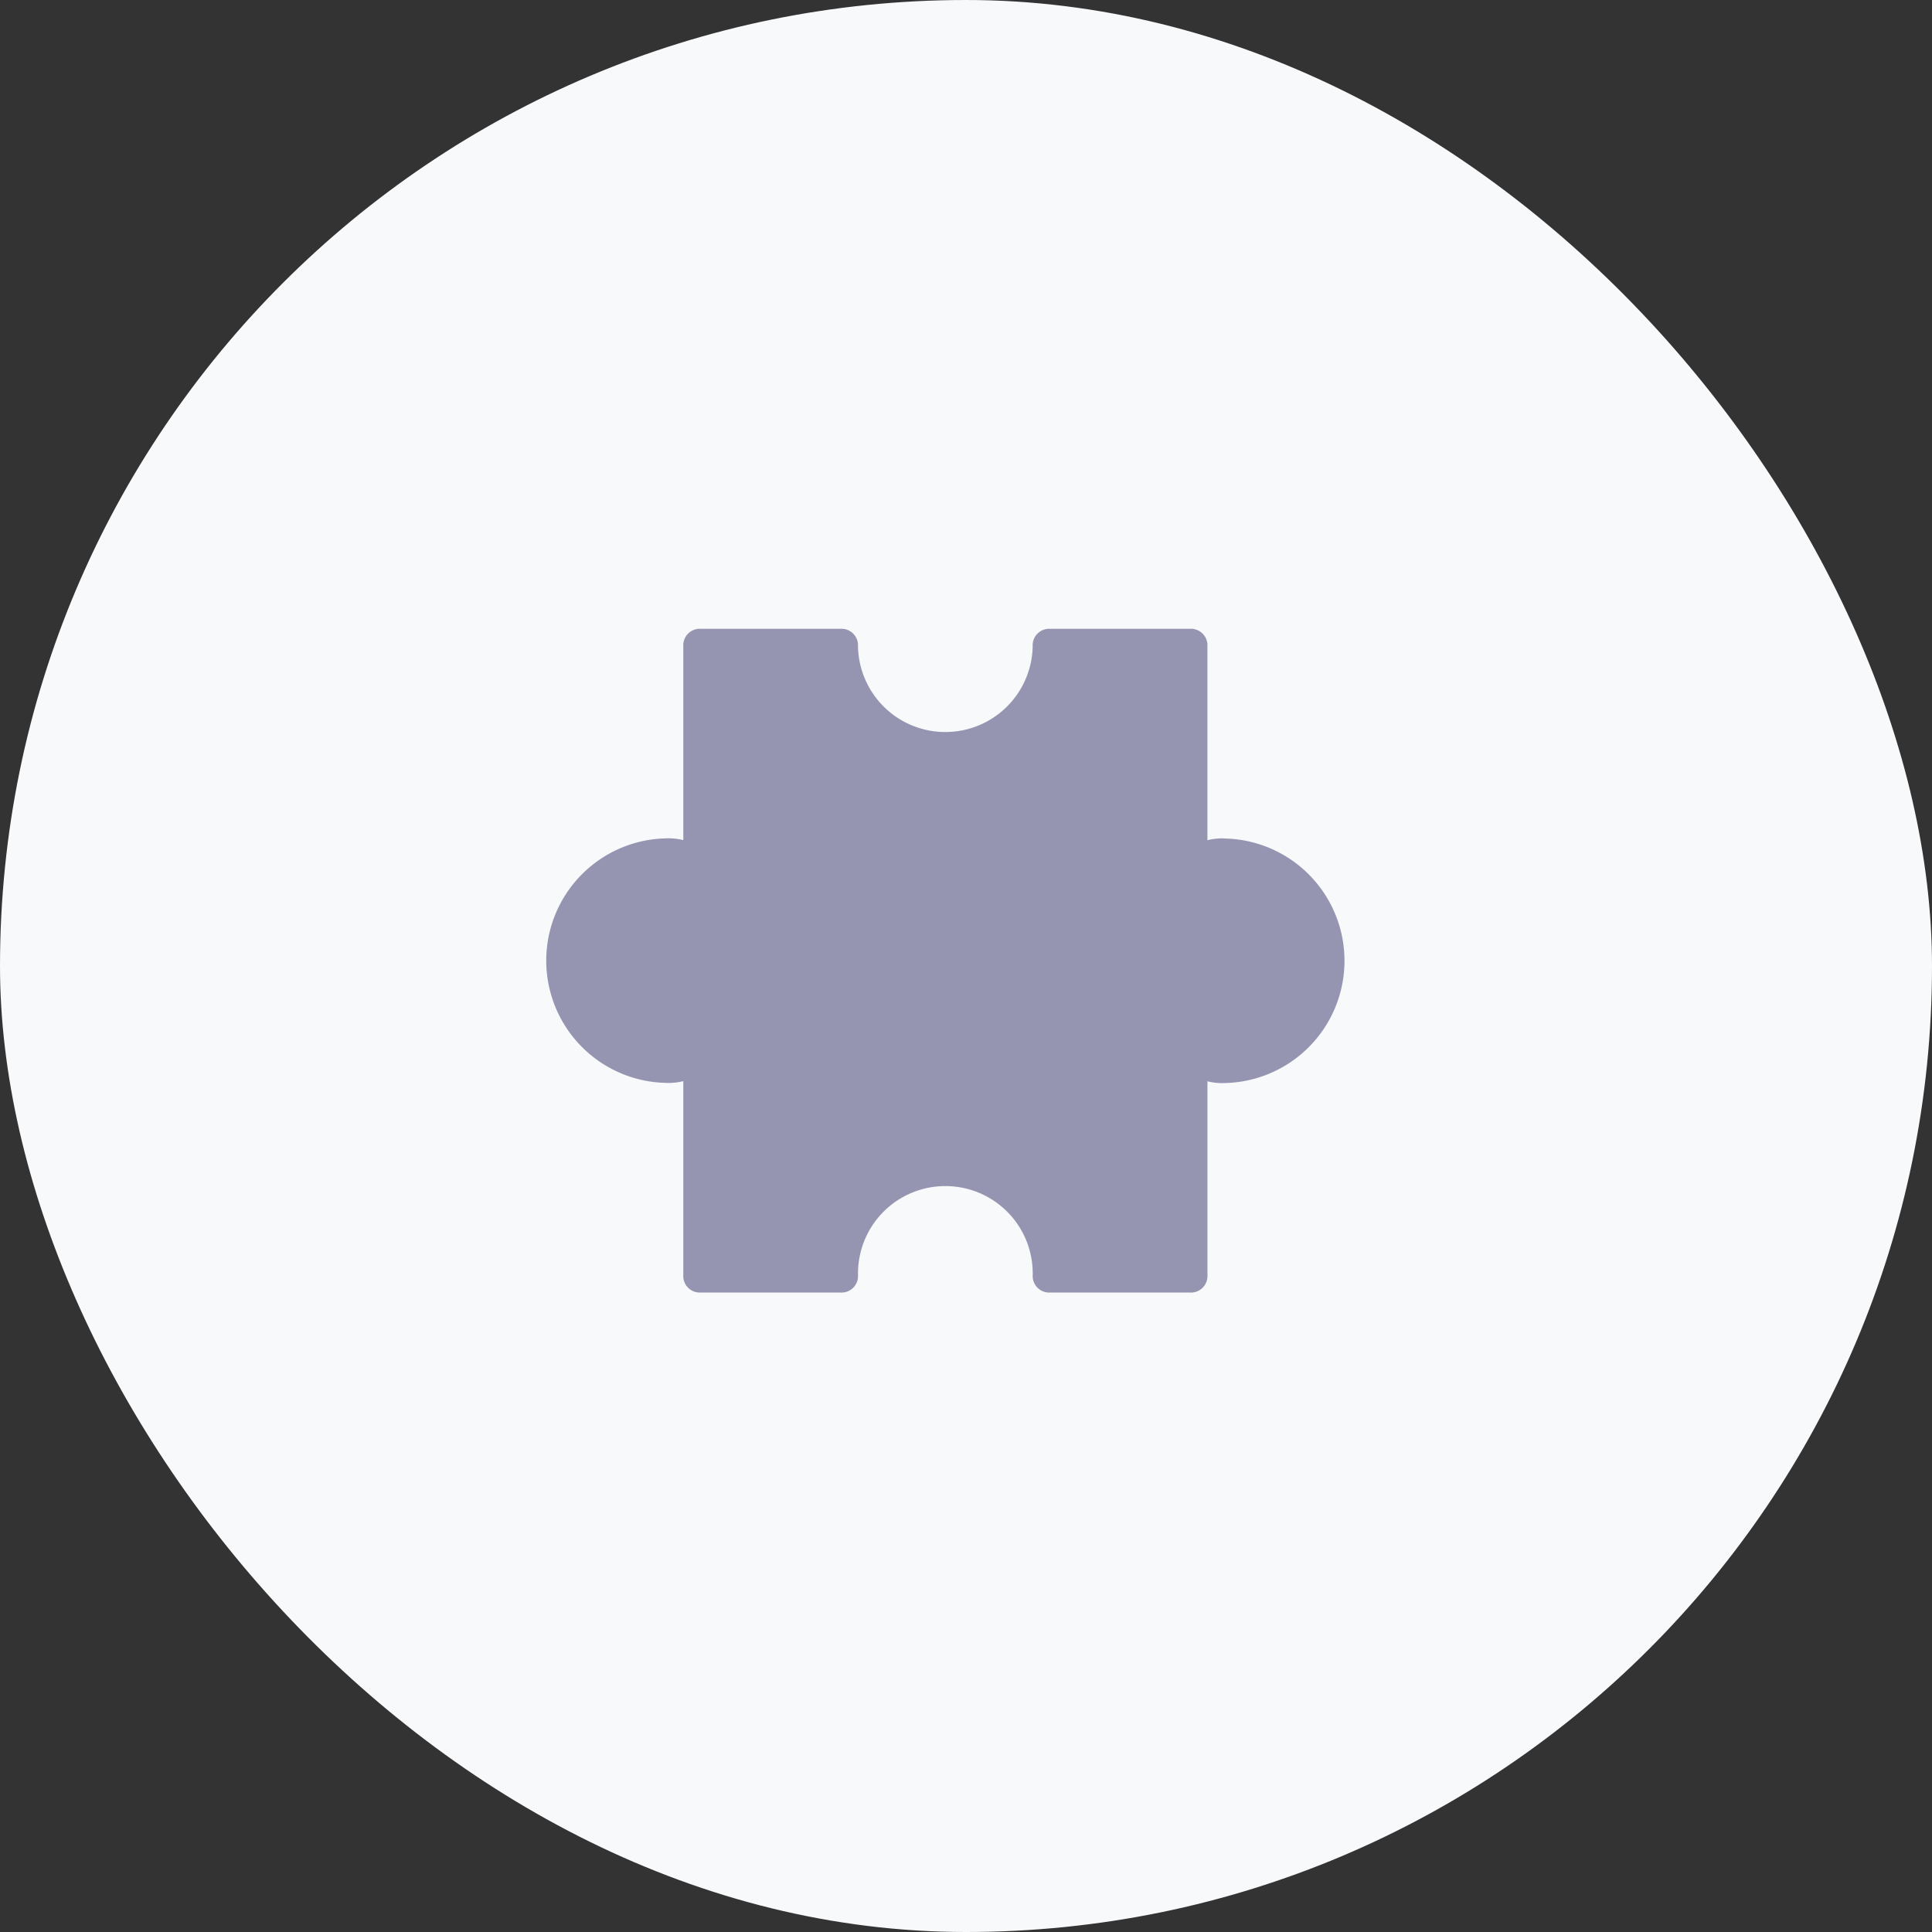 <svg id="Group_8893" data-name="Group 8893" xmlns="http://www.w3.org/2000/svg" width="64" height="64" viewBox="0 0 64 64">
  <rect x="0" y="0" width="64" height="64" fill="#333333" stroke="none"/>
  <rect id="Rectangle" width="64" height="64" rx="32" fill="#f8f9fb"/>
  <g id="puzzle-09" transform="translate(17.006 15.83)">
    <path id="Path_312" data-name="Path 312" d="M23.57,11.945a1.969,1.969,0,0,0-.579.058V5.579A.547.547,0,0,0,22.412,5h-4.63a.547.547,0,0,0-.579.579,2.894,2.894,0,0,1-5.787,0A.547.547,0,0,0,10.838,5H6.208a.547.547,0,0,0-.579.579V12a1.969,1.969,0,0,0-.579-.058,4.051,4.051,0,0,0,0,8.1,1.969,1.969,0,0,0,.579-.058v6.424a.547.547,0,0,0,.579.579h4.63a.547.547,0,0,0,.579-.579,2.894,2.894,0,1,1,5.787,0,.547.547,0,0,0,.579.579h4.63a.547.547,0,0,0,.579-.579V19.989a1.969,1.969,0,0,0,.579.058,4.051,4.051,0,0,0,0-8.1Z" transform="translate(0 0)" fill="#9595b2"/>
  </g>
</svg>

